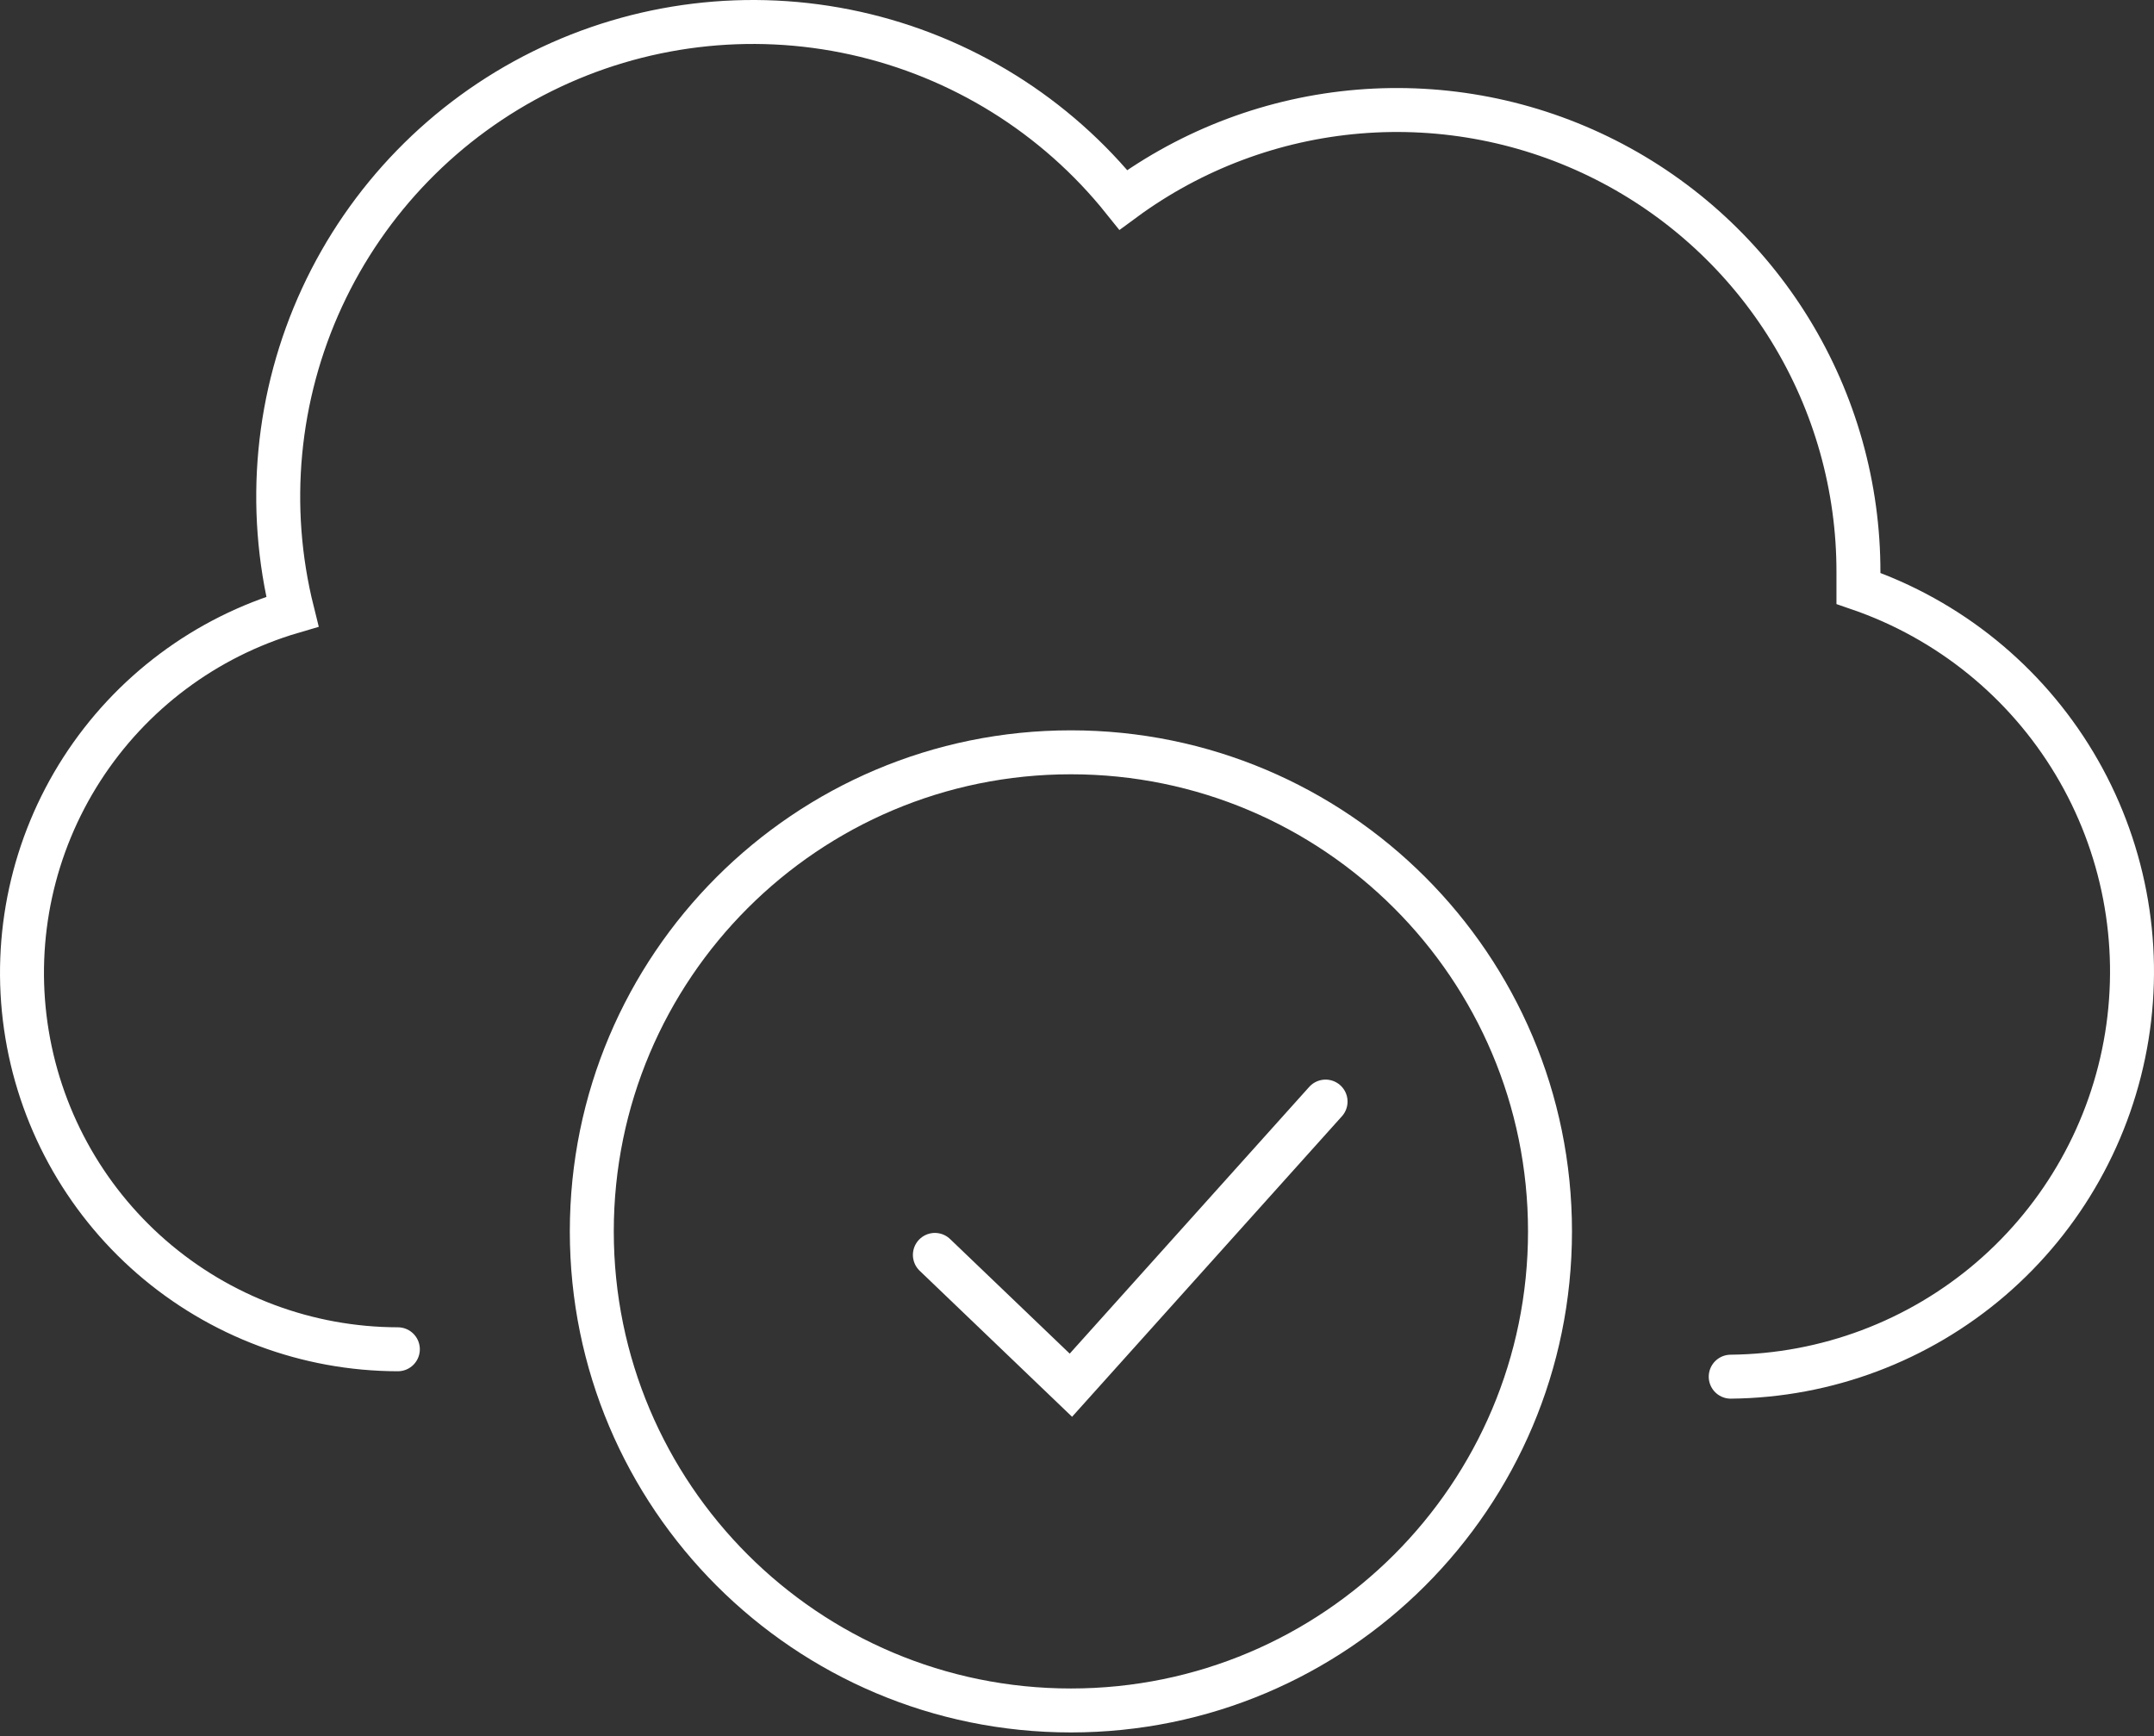 <svg width="98" height="79" viewBox="0 0 98 79" fill="none" xmlns="http://www.w3.org/2000/svg">
<rect x="0" y="0" width="98" height="79" fill="#333333" stroke="none"/>
<g id="Group 32">
<path id="Vector" d="M48.722 77.826C60.761 77.826 70.52 68.066 70.52 56.028C70.52 43.989 60.761 34.23 48.722 34.23C36.684 34.23 26.925 43.989 26.925 56.028C26.925 68.066 36.684 77.826 48.722 77.826Z" stroke="white" stroke-width="2" stroke-miterlimit="10"/>
<path id="Vector_2" d="M42.534 57.098L48.722 63.027L60.309 50.122" stroke="white" stroke-width="2" stroke-miterlimit="10" stroke-linecap="round"/>
<path id="Vector_3" d="M78.742 62.639C83.089 62.597 87.282 61.021 90.58 58.188C93.877 55.354 96.067 51.446 96.763 47.154C97.458 42.863 96.614 38.463 94.38 34.734C92.145 31.004 88.665 28.184 84.553 26.772C84.553 26.525 84.553 26.29 84.553 26.043C84.56 22.156 83.488 18.344 81.457 15.03C79.426 11.716 76.515 9.031 73.048 7.274C69.581 5.517 65.695 4.756 61.821 5.077C57.948 5.398 54.24 6.788 51.109 9.092C48.029 5.248 43.727 2.572 38.917 1.509C34.107 0.446 29.078 1.059 24.664 3.247C20.251 5.434 16.718 9.065 14.651 13.536C12.584 18.008 12.108 23.052 13.301 27.831C9.35 28.991 5.95 31.536 3.722 34.999C1.495 38.463 0.59 42.613 1.173 46.689C1.755 50.765 3.788 54.495 6.896 57.196C10.005 59.896 13.983 61.386 18.101 61.392" stroke="white" stroke-width="2" stroke-miterlimit="10" stroke-linecap="round"/>
</g>
</svg>
